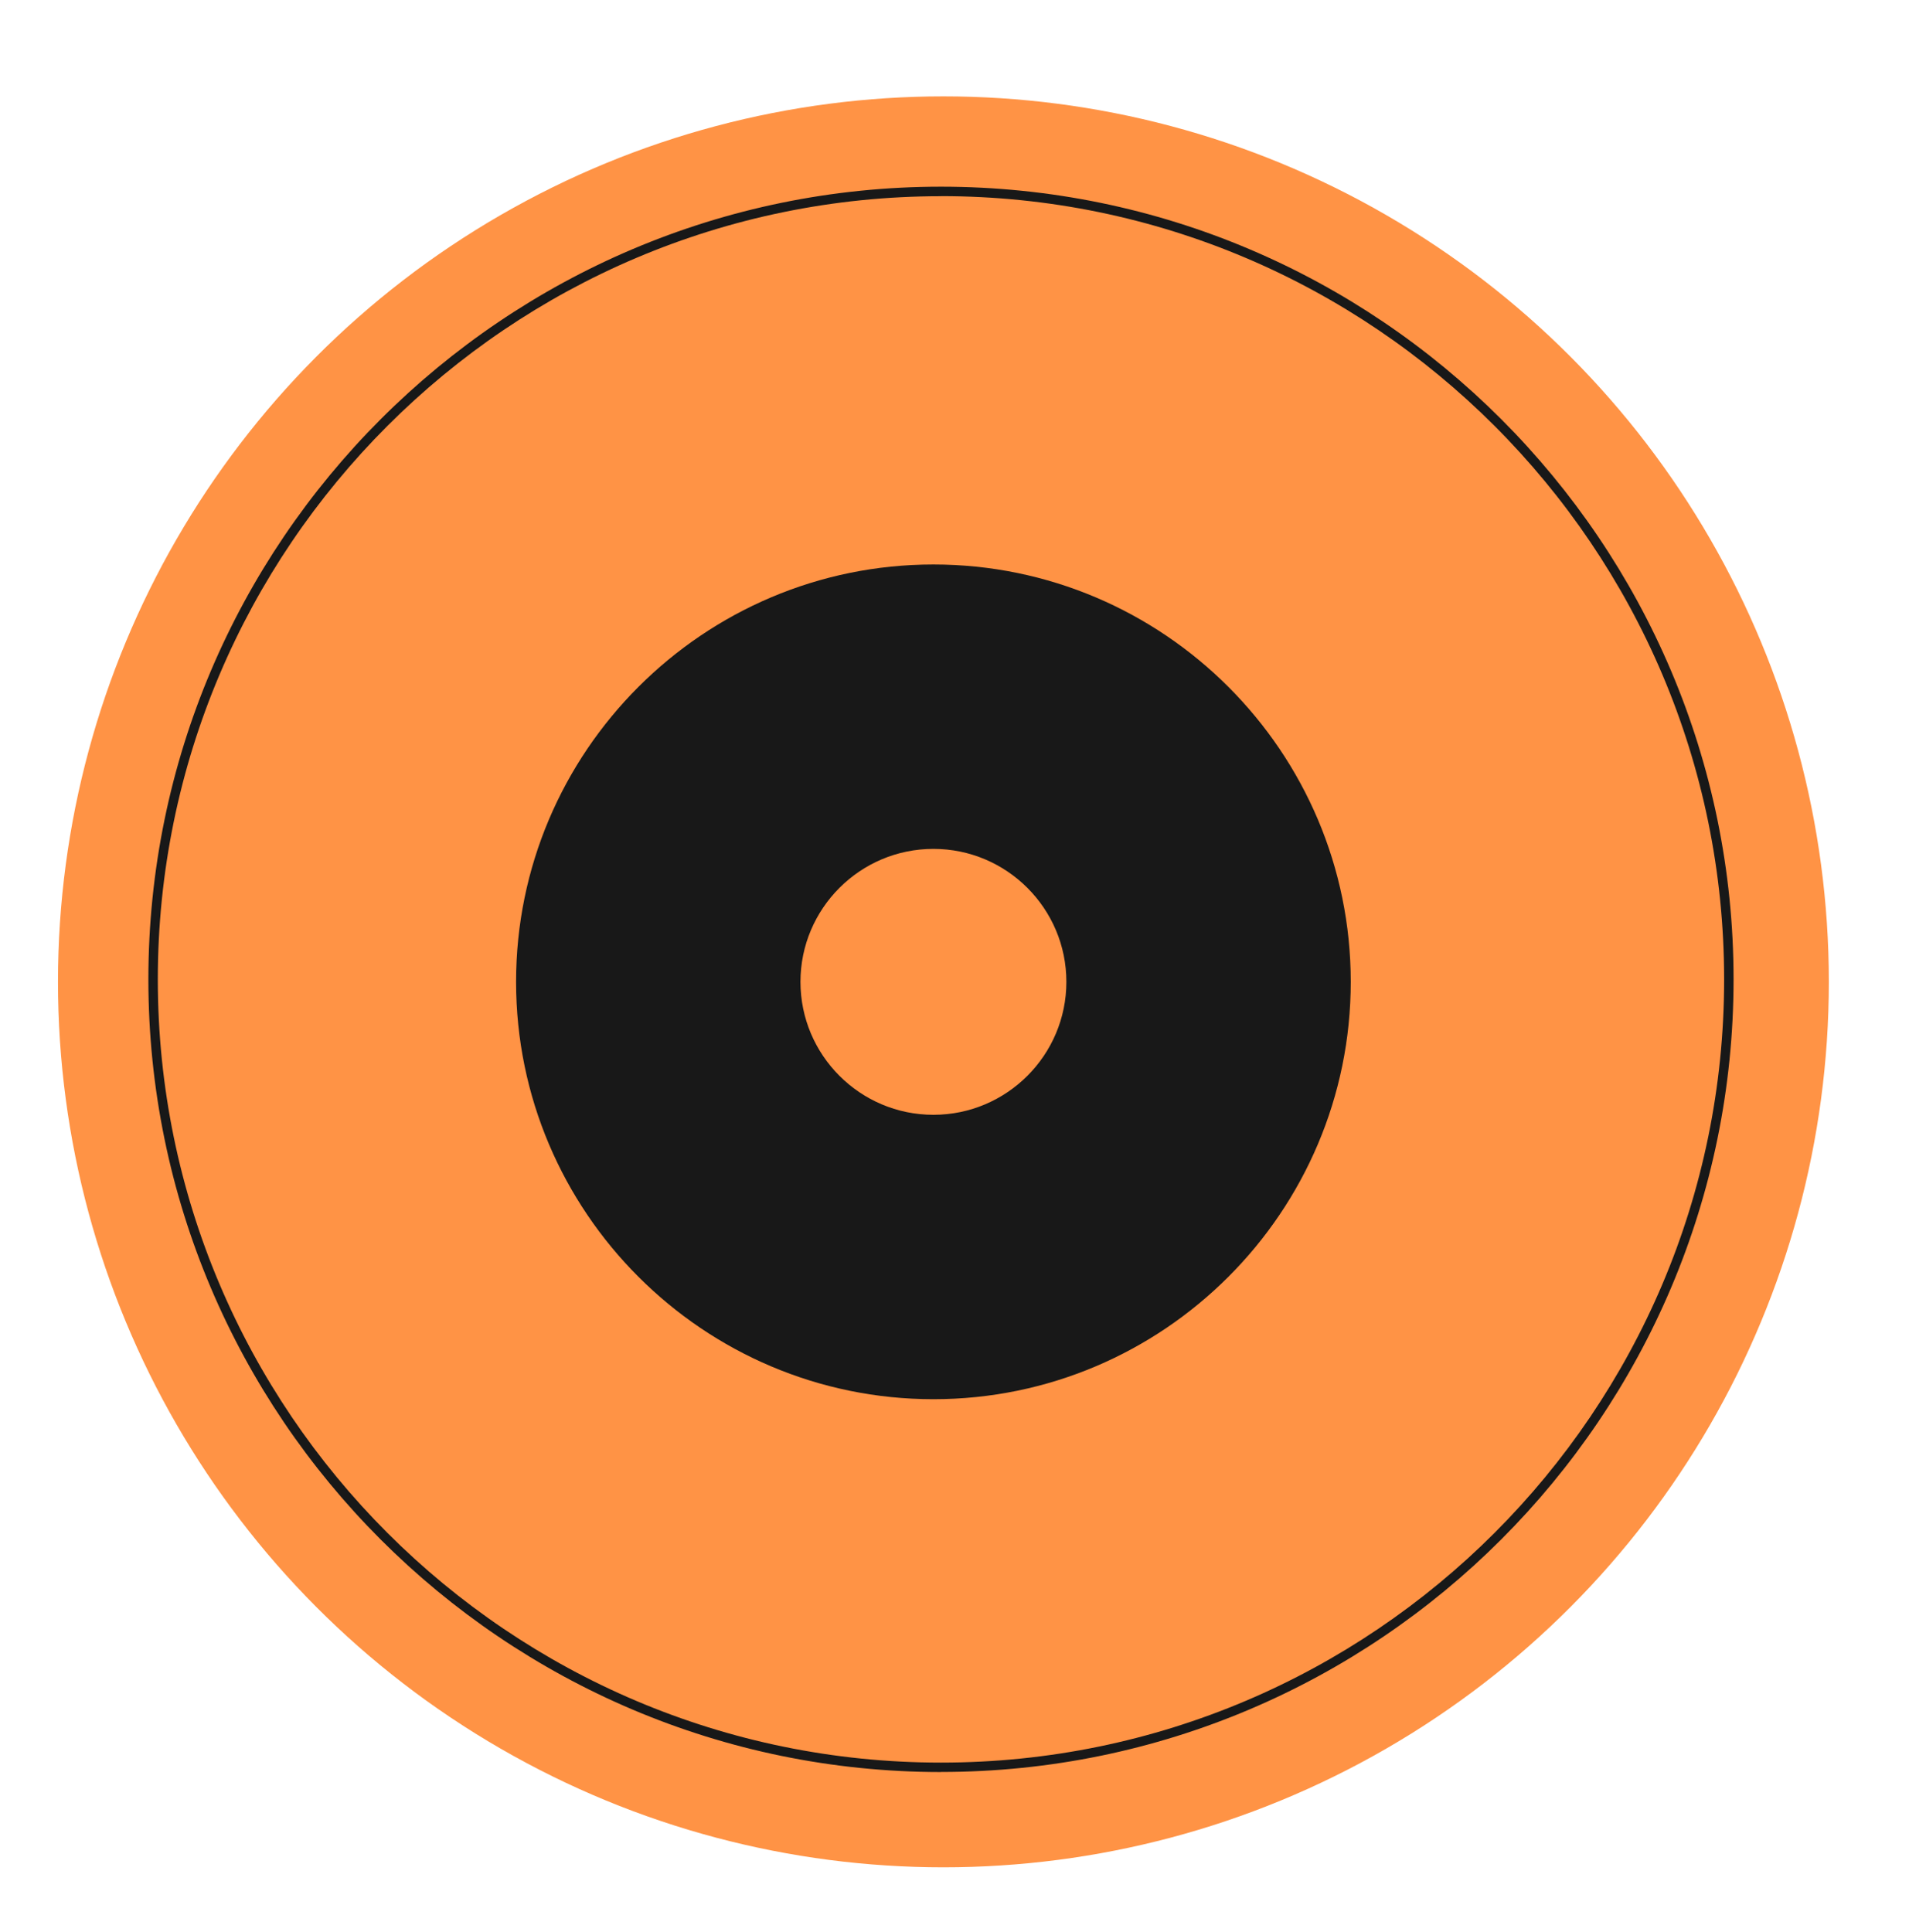 <?xml version="1.0" encoding="UTF-8"?>
<svg id="Layer_1" data-name="Layer 1" xmlns="http://www.w3.org/2000/svg" viewBox="0 0 242.66 245.58">
  <defs>
    <style>
      .cls-1 {
        fill: #181818;
      }

      .cls-2 {
        fill: #ff9345;
      }
    </style>
  </defs>
  <circle class="cls-2" cx="119.92" cy="124.8" r="112.55"/>
  <path class="cls-1" d="m118.65,177.85c-29.25,0-53.05-23.8-53.05-53.05s23.8-53.05,53.05-53.05,53.05,23.8,53.05,53.05-23.8,53.05-53.05,53.05Zm0-69.95c-9.32,0-16.9,7.58-16.9,16.9s7.58,16.9,16.9,16.9,16.9-7.58,16.9-16.9-7.58-16.9-16.9-16.9Z"/>
  <path class="cls-1" d="m119.61,225.24c-55.56,0-100.75-45.2-100.75-100.75S64.05,23.73,119.61,23.73s100.75,45.2,100.75,100.75-45.2,100.75-100.75,100.75Zm0-200.3c-54.89,0-99.55,44.66-99.55,99.55s44.66,99.55,99.55,99.55,99.55-44.66,99.55-99.55S174.5,24.93,119.61,24.93Z"/>
</svg>